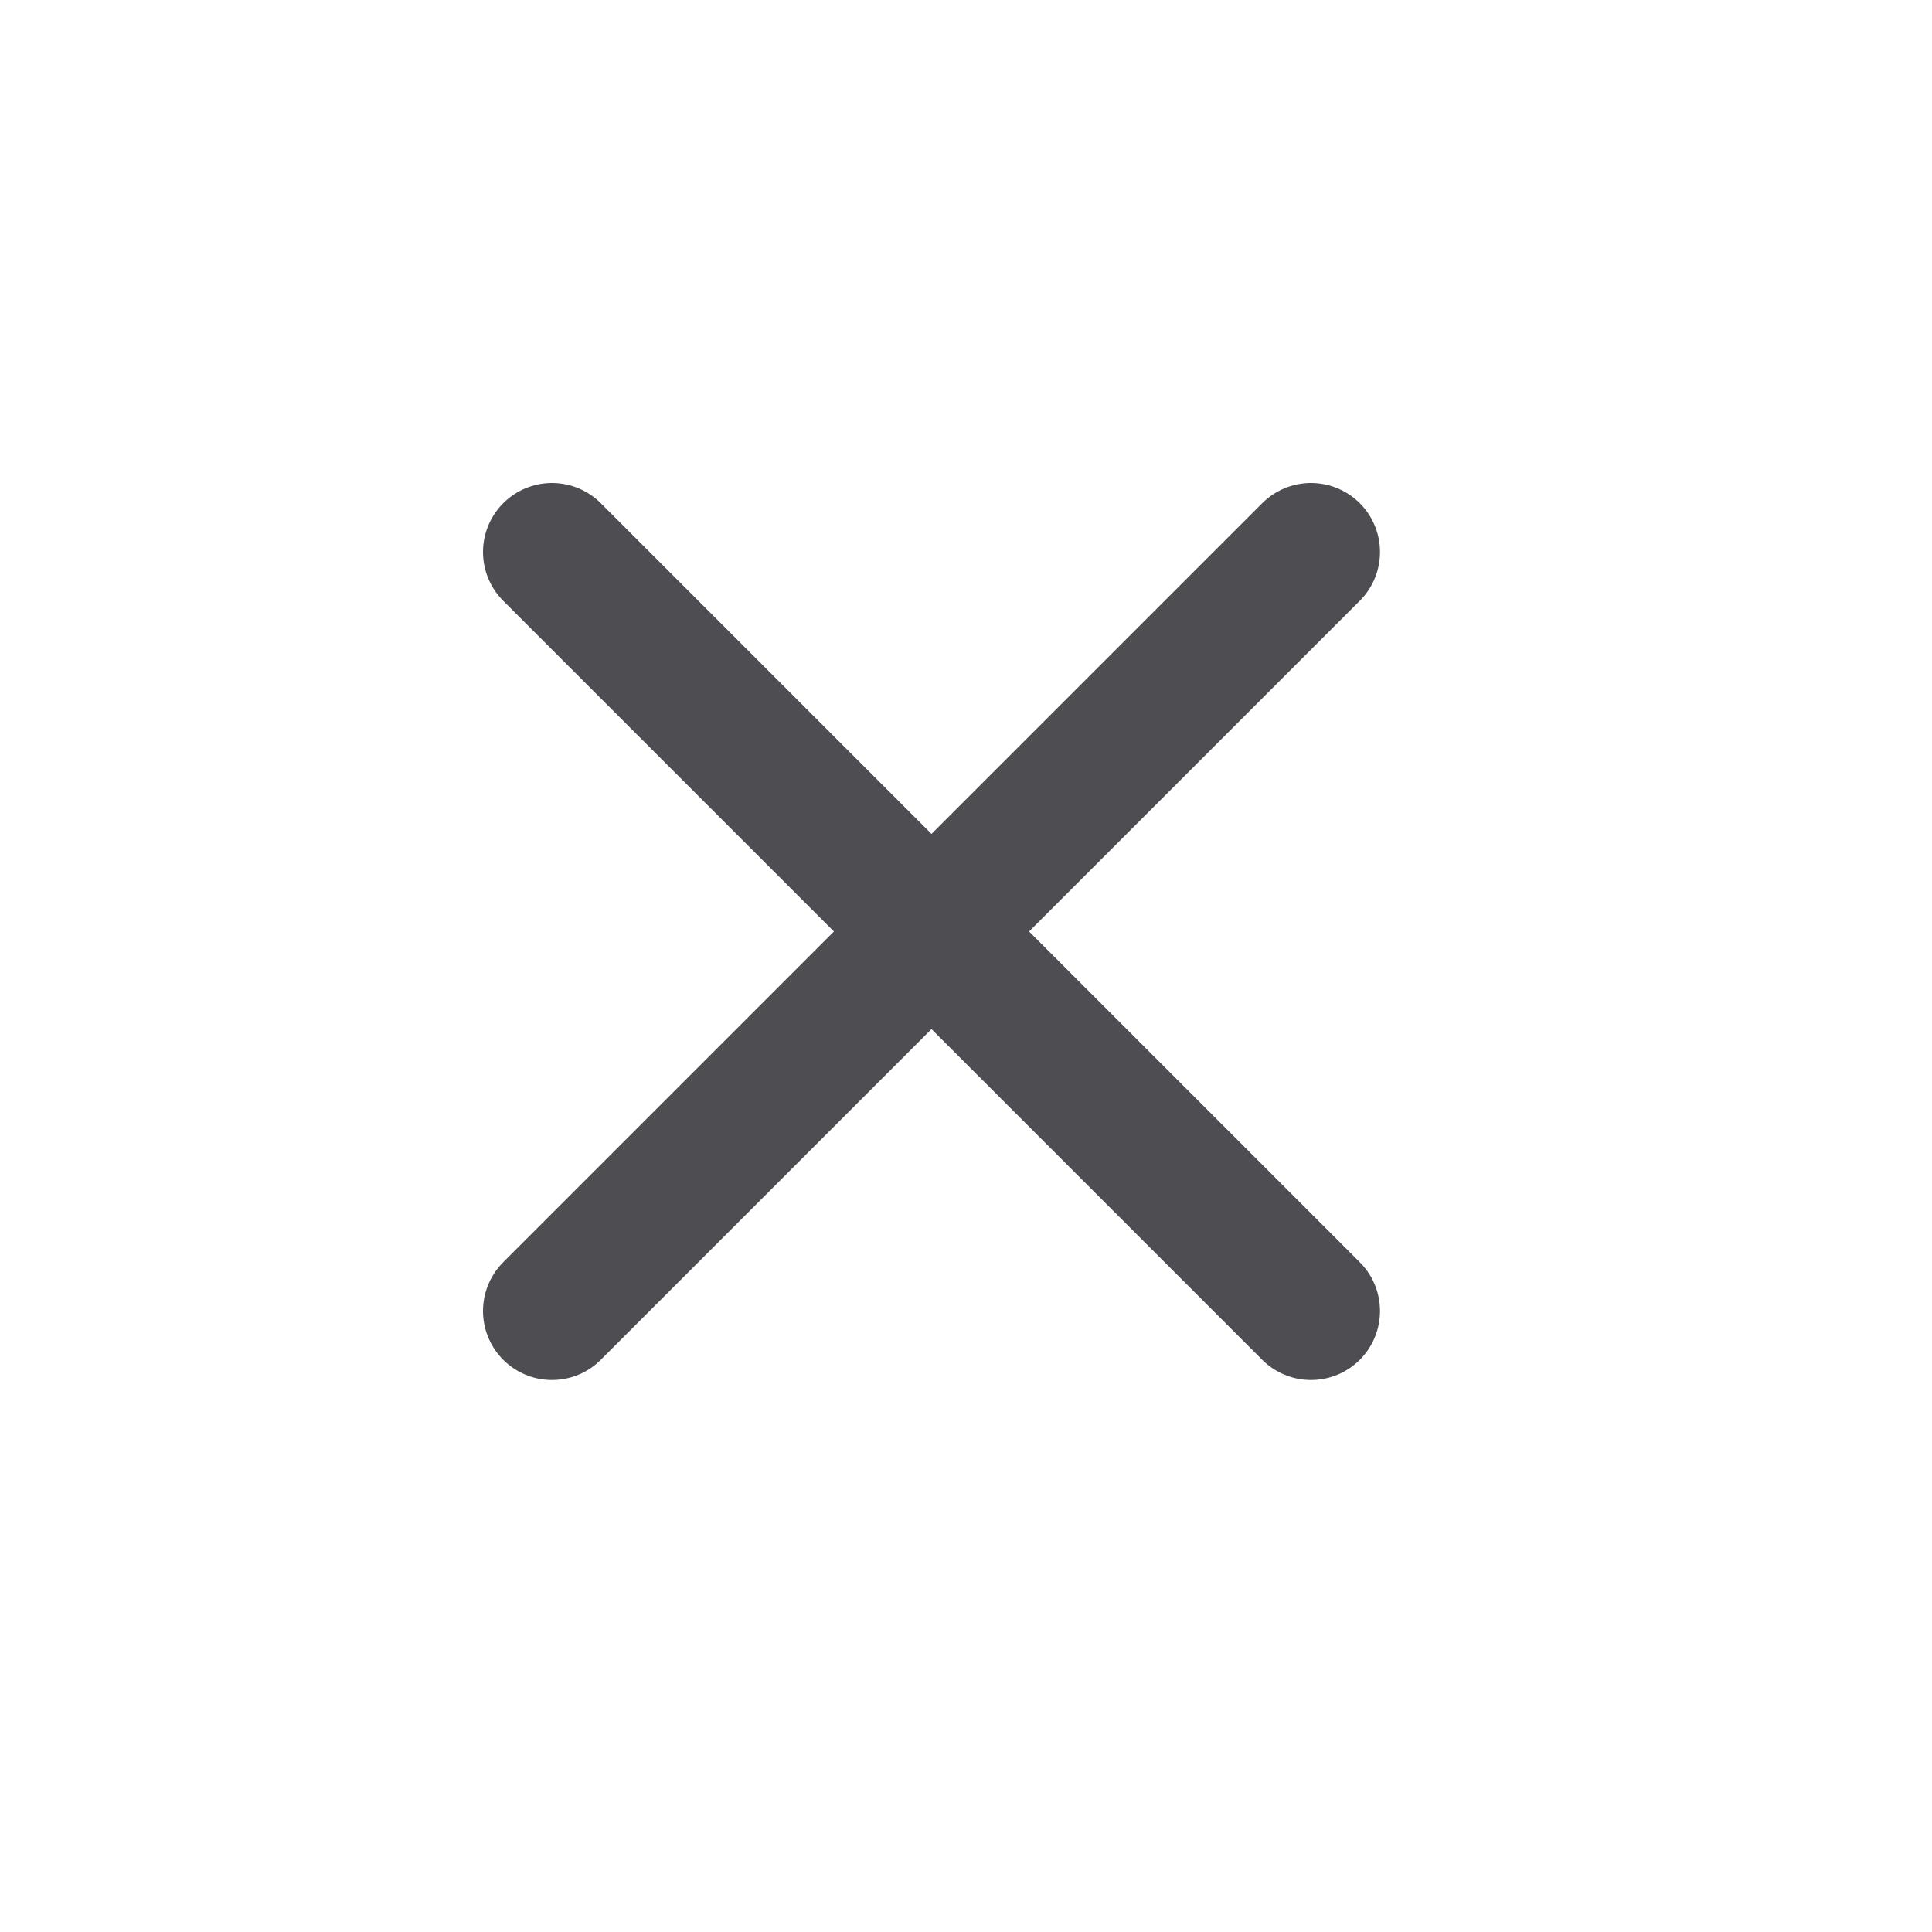 <?xml version="1.0" encoding="UTF-8"?> <svg xmlns="http://www.w3.org/2000/svg" width="28" height="28" viewBox="0 0 28 28" fill="none"> <path d="M8 19L19 8M19 19L8 8" stroke="#4E4D52" stroke-width="2" stroke-linecap="round"></path> </svg> 